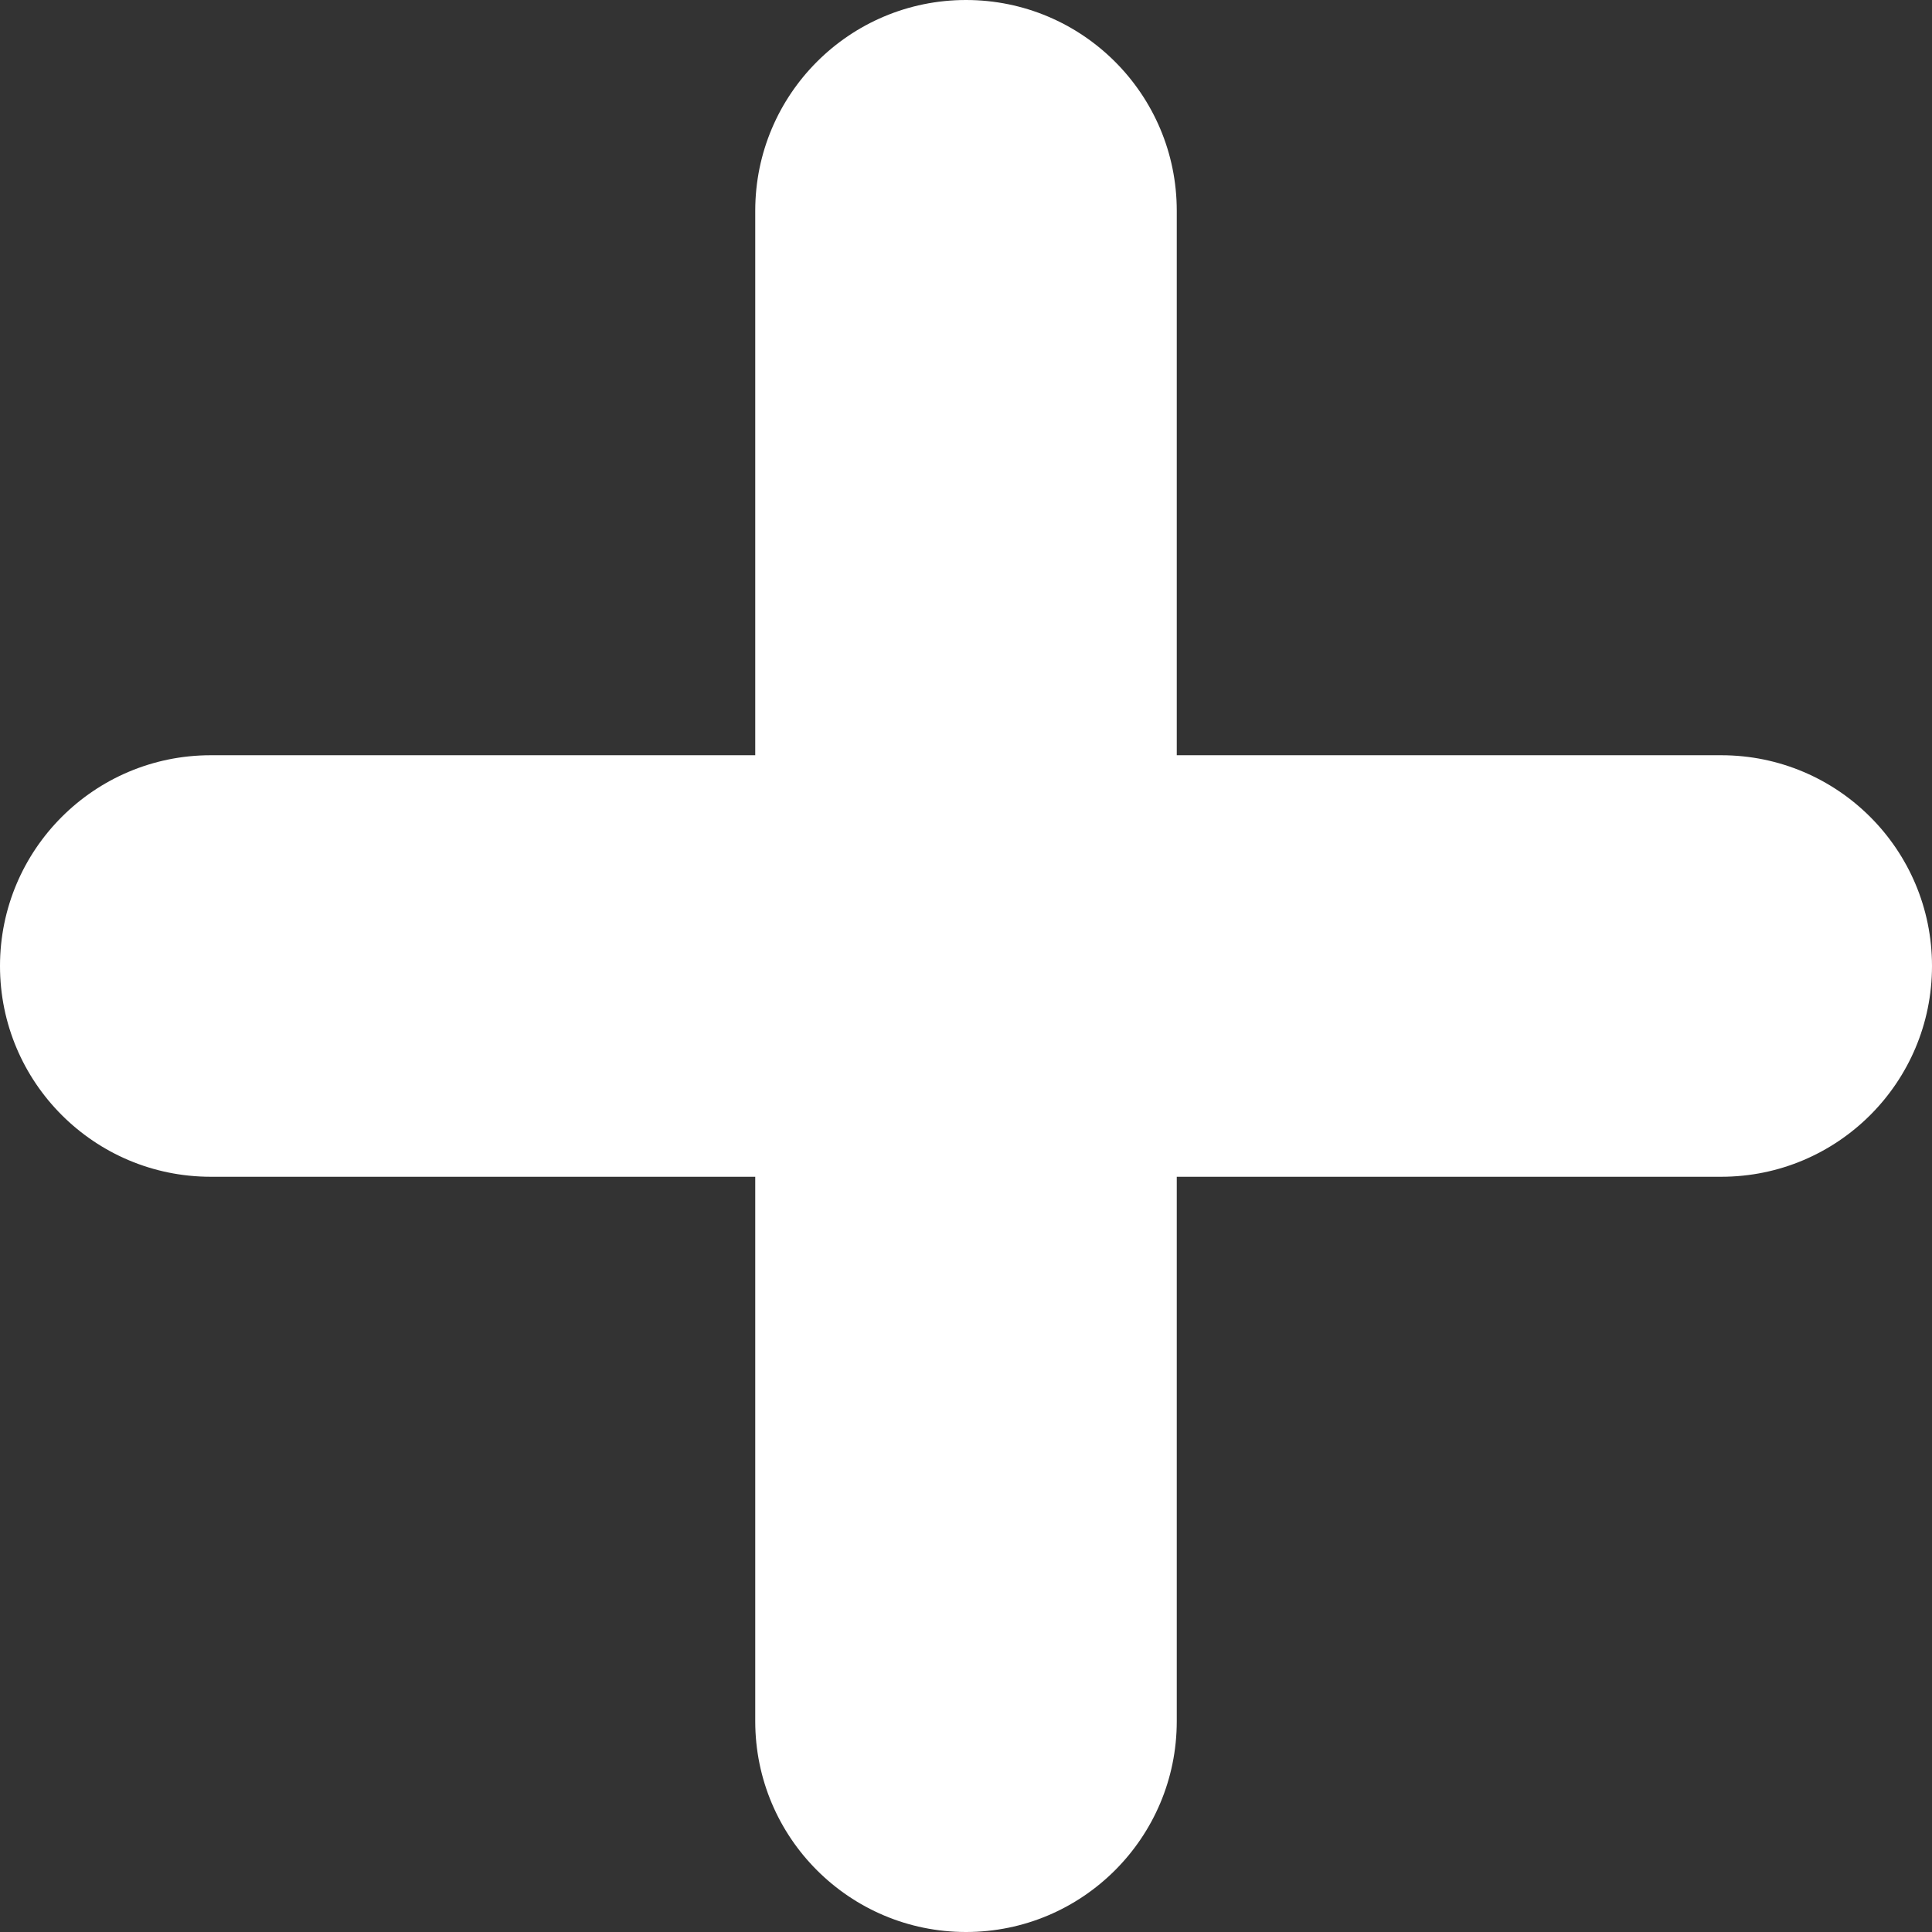 <svg width="55" height="55" viewBox="0 0 55 55" fill="none" xmlns="http://www.w3.org/2000/svg">
<rect x="0" y="0" width="55" height="55" fill="#333333" stroke="none"/>
<path fill-rule="evenodd" clip-rule="evenodd" d="M27.5 0C30.814 0 33.5 2.686 33.5 6V49C33.5 52.314 30.814 55 27.5 55C24.186 55 21.5 52.314 21.5 49V6C21.5 2.686 24.186 0 27.5 0Z" fill="white"/>
<path fill-rule="evenodd" clip-rule="evenodd" d="M55 27.5C55 30.814 52.314 33.5 49 33.5L6 33.5C2.686 33.5 -4.07115e-07 30.814 -2.62268e-07 27.5C-1.17422e-07 24.186 2.686 21.5 6 21.5L49 21.5C52.314 21.5 55 24.186 55 27.5Z" fill="white"/>
</svg>
